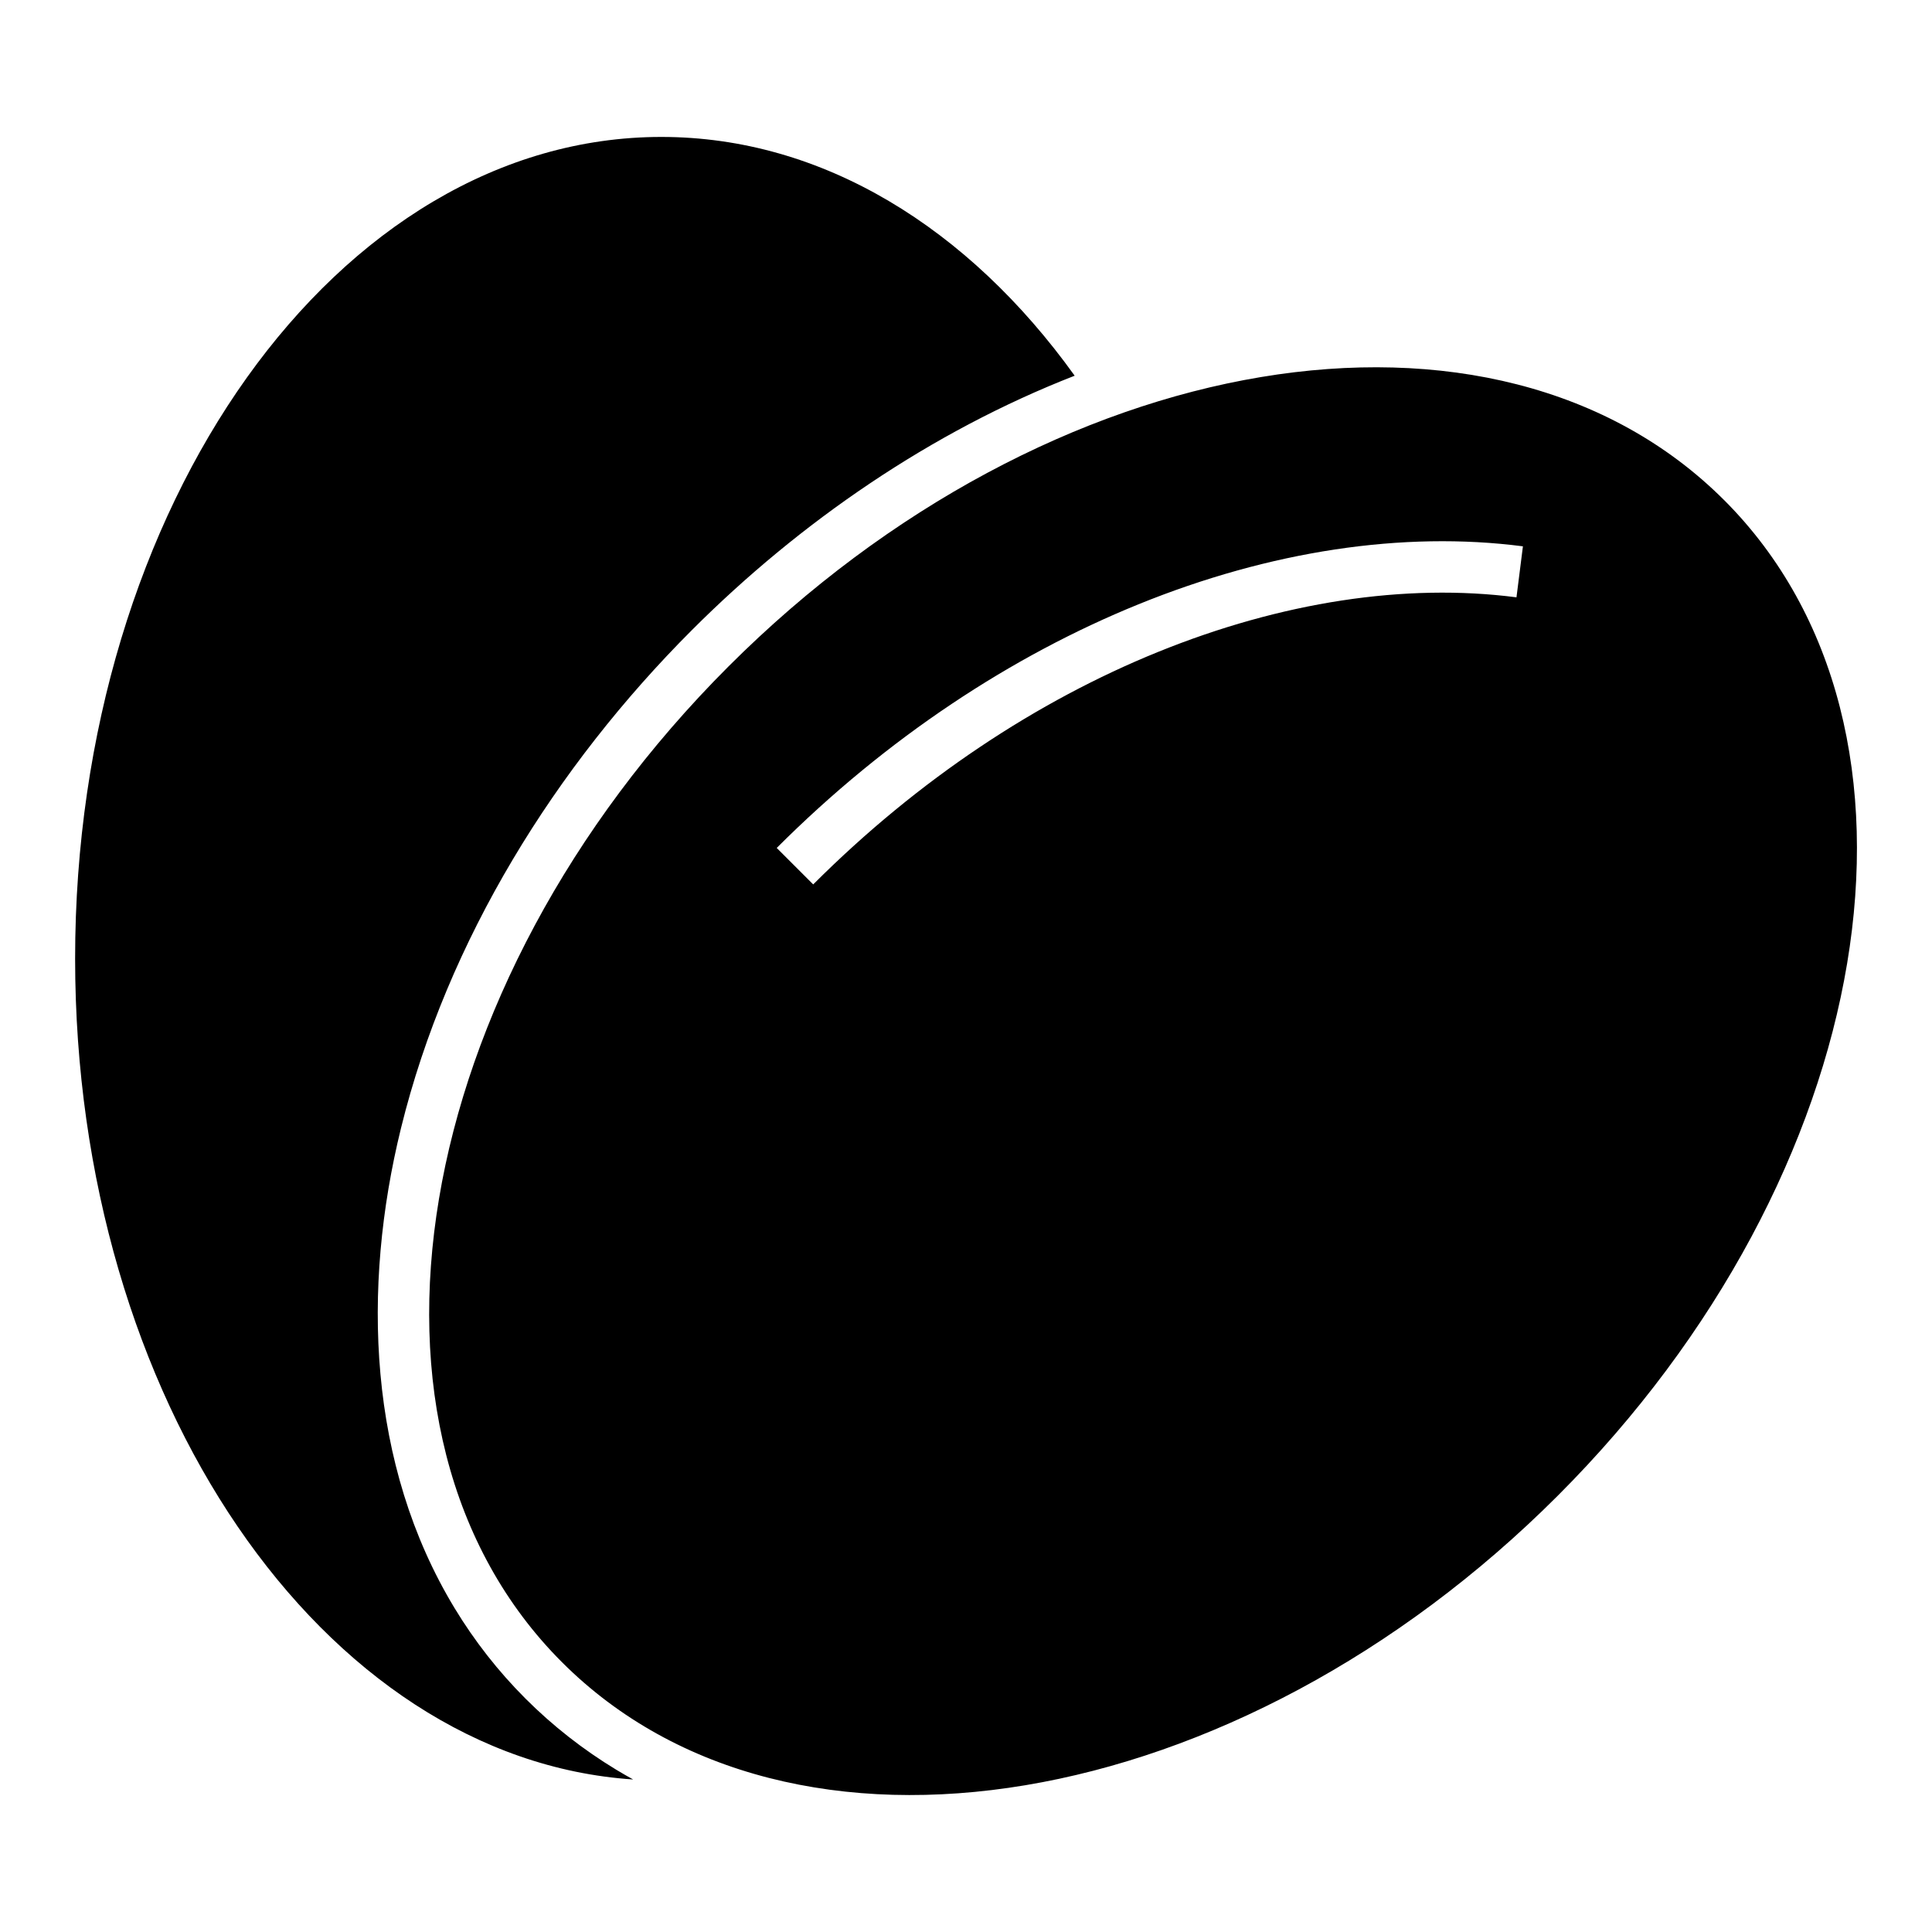 <?xml version="1.0" encoding="UTF-8"?>
<!-- Uploaded to: ICON Repo, www.iconrepo.com, Generator: ICON Repo Mixer Tools -->
<svg fill="#000000" width="800px" height="800px" version="1.1" viewBox="144 144 512 512" xmlns="http://www.w3.org/2000/svg">
 <path d="m319.29 180.29c42.727 0 81.422 24.172 109.51 63.277-38.02 14.824-72.801 38.773-101.42 67.395-36.137 36.145-64.836 82.102-77.113 132.01-10.402 42.309-8.855 89.129 14.203 127.2 5.285 8.723 11.59 16.781 18.805 23.992 7.219 7.219 15.27 13.52 24 18.809 1.492 0.906 3 1.766 4.512 2.606-82.332-5.492-147.88-100.77-147.88-217.52 0-120.27 69.566-217.77 155.39-217.77zm281.62 96.238c60.691 60.684 40.941 178.82-44.105 263.87-85.047 85.047-203.18 104.8-263.87 44.105-60.691-60.684-40.941-178.82 44.105-263.87 85.039-85.039 203.18-104.79 263.87-44.098zm-251.07 92.188c29.254-29.254 62.379-50.965 95.84-64.559 34.84-14.152 70.133-19.5 101.91-15.375l-1.707 13.516c-29.438-3.82-62.363 1.227-95.082 14.512-31.805 12.918-63.355 33.633-91.293 61.57l-9.668-9.664z" fill-rule="evenodd"/>
</svg>